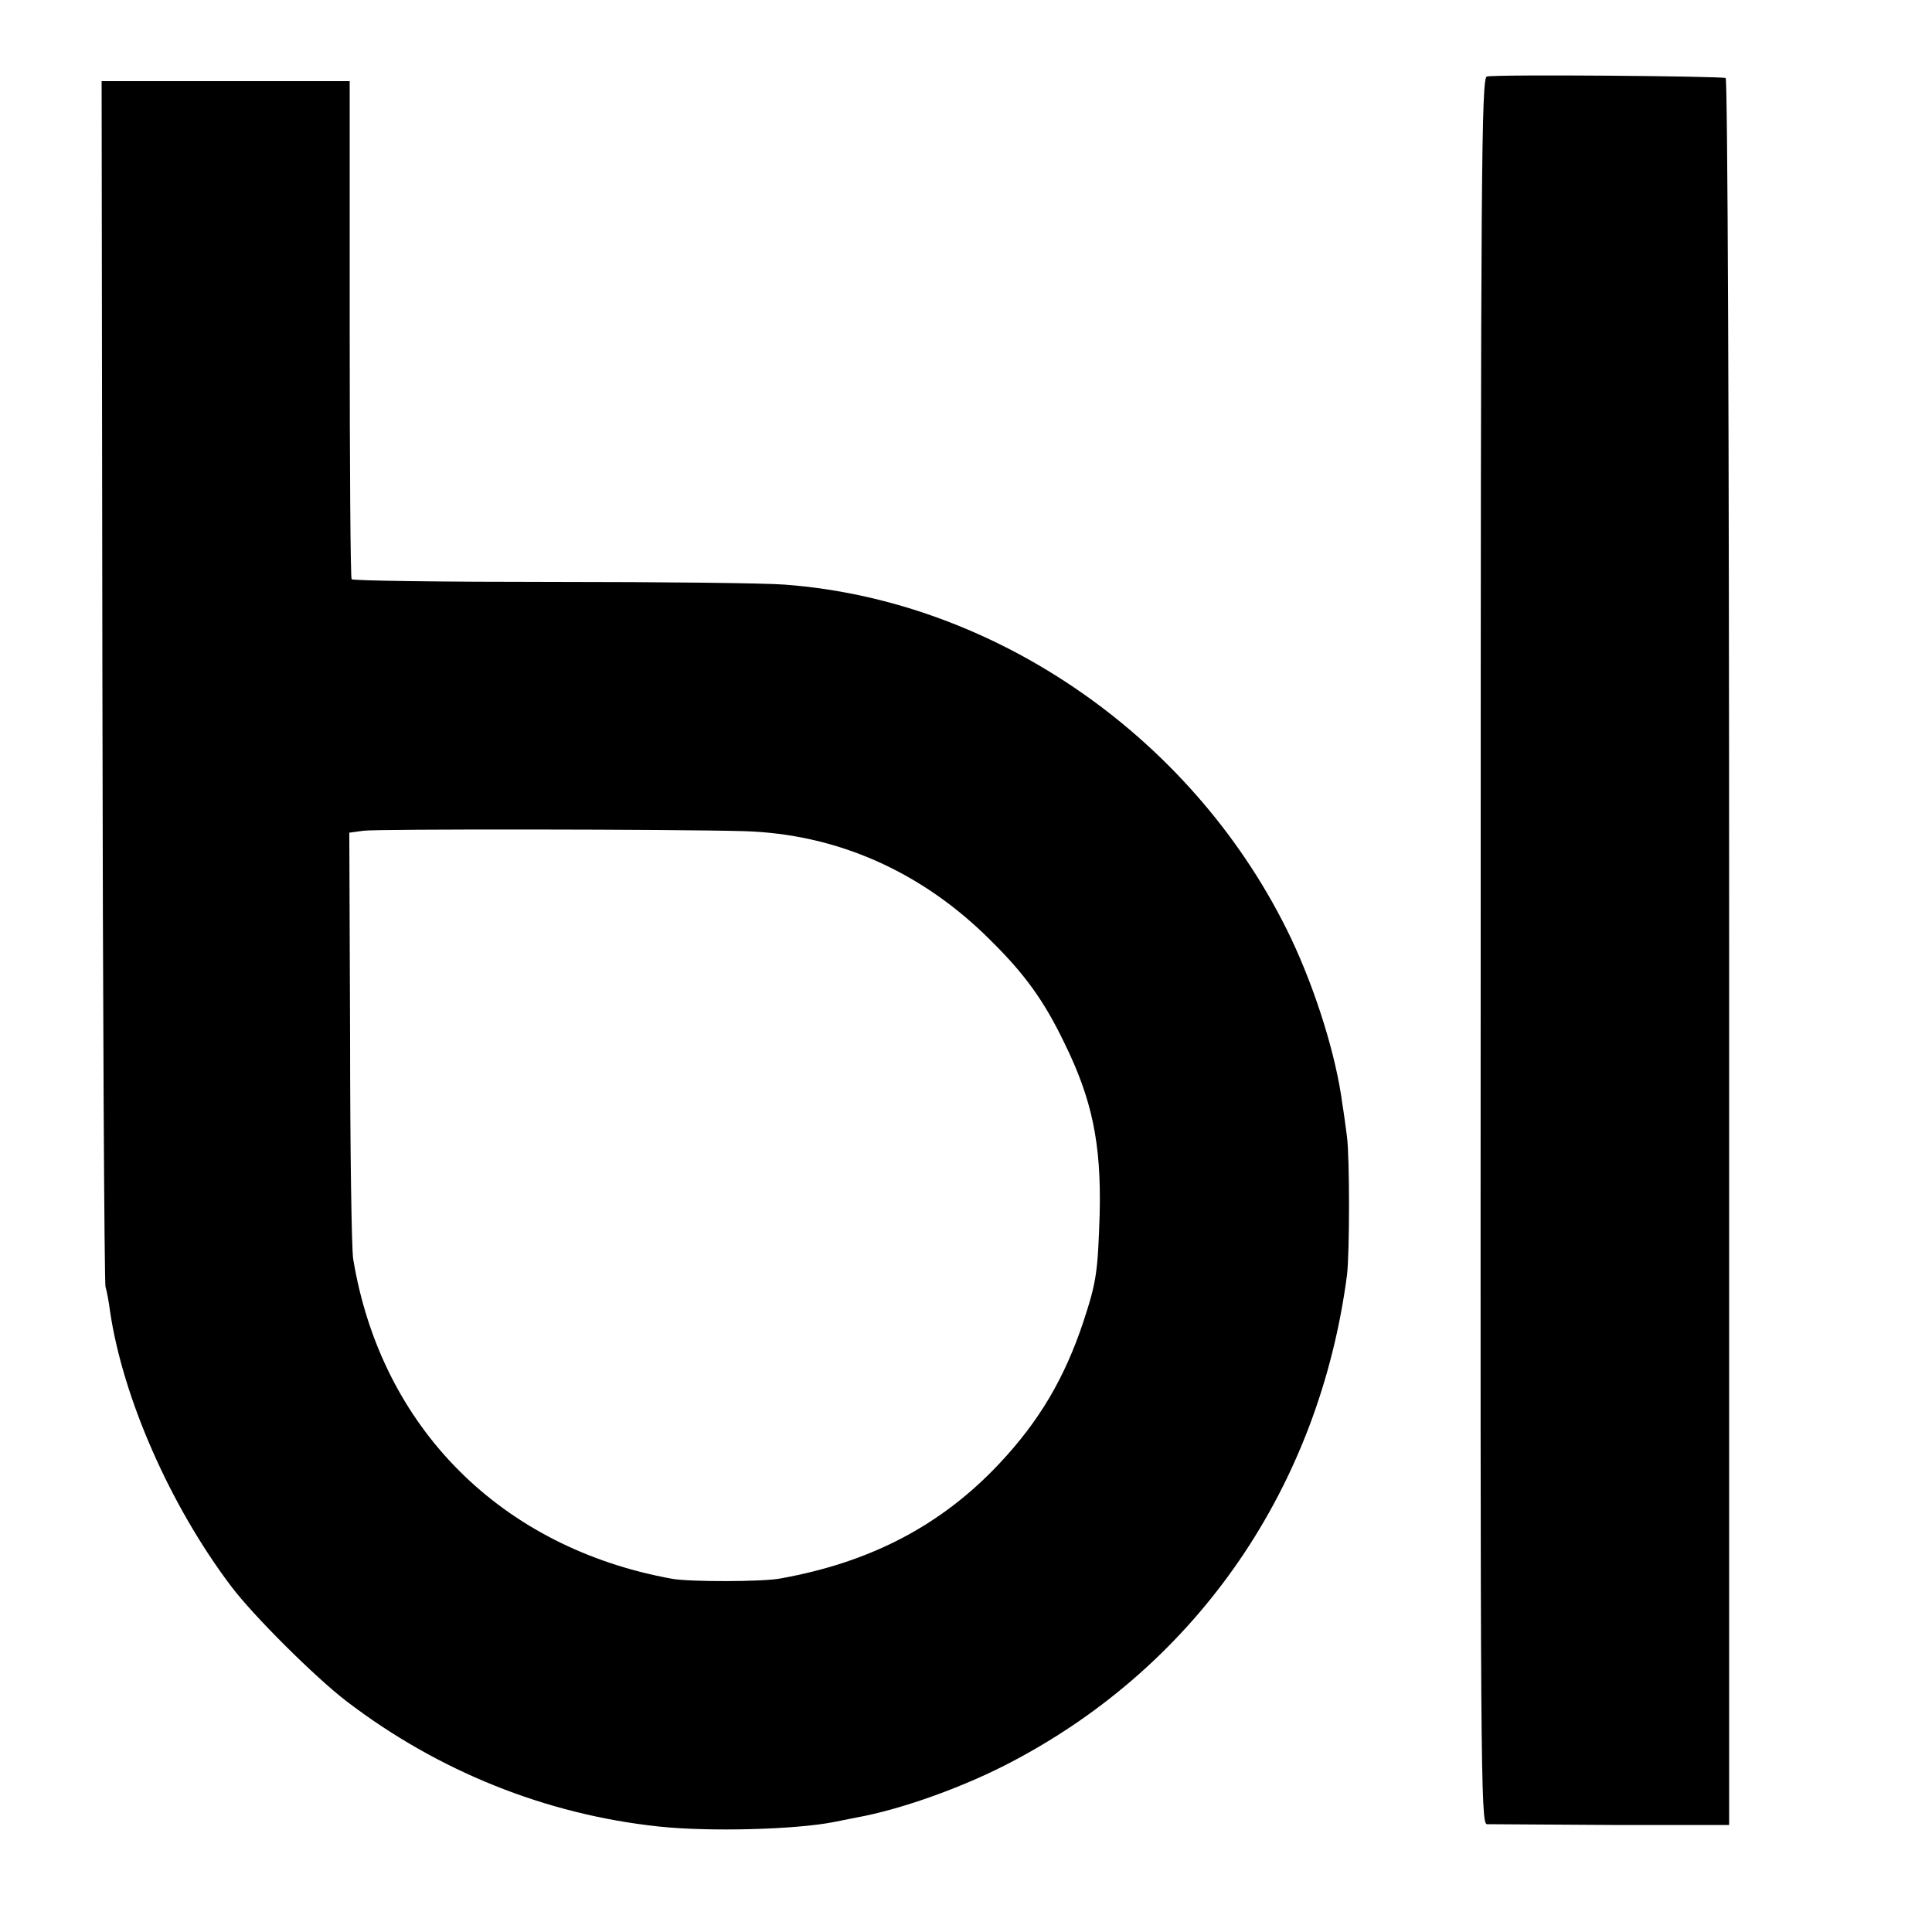 <?xml version="1.0" standalone="no"?>
<!DOCTYPE svg PUBLIC "-//W3C//DTD SVG 20010904//EN"
 "http://www.w3.org/TR/2001/REC-SVG-20010904/DTD/svg10.dtd">
<svg version="1.0" xmlns="http://www.w3.org/2000/svg"
 width="500pt" height="500pt" viewBox="0 0 500 500"
 preserveAspectRatio="xMidYMid meet">
<g transform="translate(0,500) scale(0.1,-0.1)"
fill="#000000" stroke="none">
<path d="M3848 4802 c-14 -3 -16 -229 -16 -2262 -1 -2114 0 -2260 16 -2261 9
0 154 -1 322 -2 l305 0 0 2257 c0 1372 -4 2260 -9 2264 -10 5 -589 10 -618 4z"/>
<path d="M265 3243 c1 -852 5 -1559 8 -1573 4 -13 9 -42 12 -65 33 -222 155
-501 313 -710 57 -76 218 -236 299 -298 237 -181 516 -293 808 -324 130 -14
356 -8 455 12 14 3 39 8 55 11 118 21 285 81 410 148 477 253 789 709 861
1256 7 59 7 303 0 358 -3 23 -8 61 -12 85 -16 124 -68 291 -132 427 -245 515
-761 876 -1311 917 -47 4 -318 7 -601 7 -283 0 -517 3 -520 7 -3 4 -5 296 -5
648 l0 641 -321 0 -321 0 2 -1547z m1660 -394 c241 -7 462 -105 640 -284 87
-86 137 -155 189 -263 73 -148 96 -262 92 -442 -5 -153 -8 -176 -42 -280 -49
-147 -114 -257 -217 -367 -150 -160 -333 -256 -567 -298 -45 -9 -235 -9 -280
-1 -443 80 -754 391 -826 828 -4 24 -8 282 -8 573 l-2 530 36 5 c34 5 808 4
985 -1z"/>
</g>
</svg>
